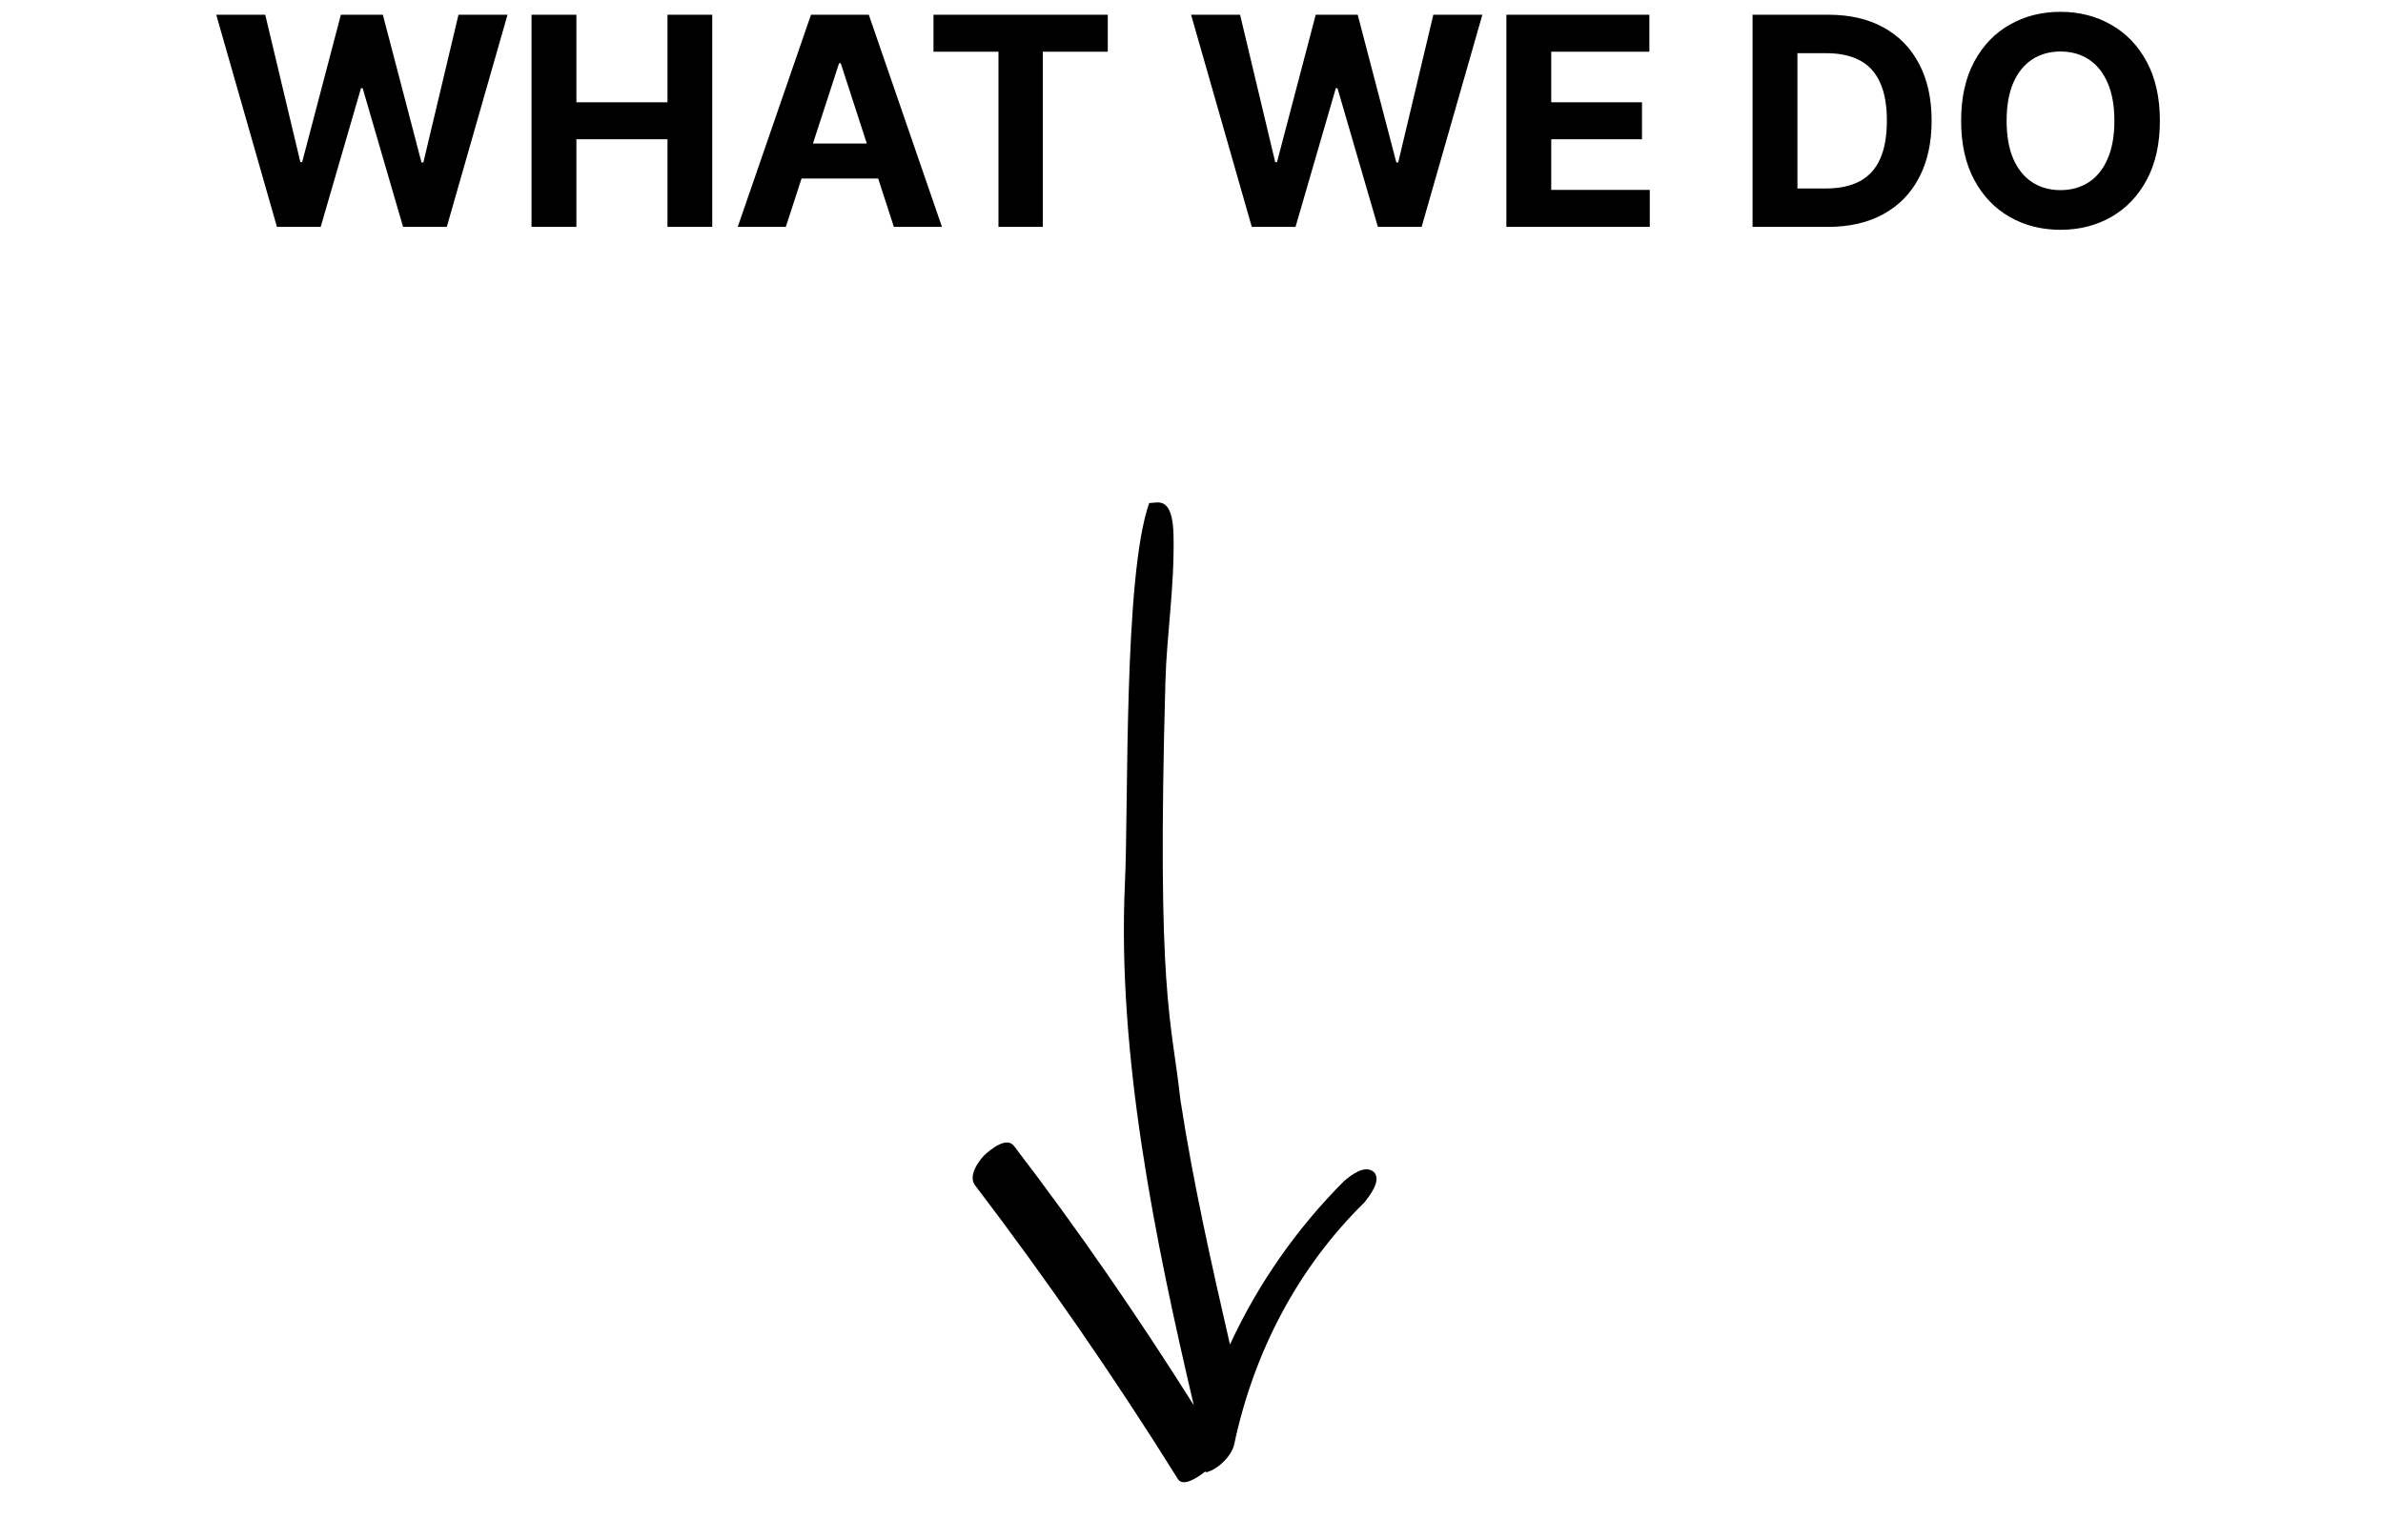<svg width="147" height="95" viewBox="0 0 147 95" fill="none" xmlns="http://www.w3.org/2000/svg">
<path d="M72.659 91.255C72.969 91.791 73.949 91.123 74.344 90.793C74.388 90.87 74.462 90.828 74.462 90.828C75.135 90.643 75.954 89.864 76.128 89.15C77.355 83.332 80.124 78.157 84.173 74.185C84.451 73.82 85.254 72.845 84.754 72.317C84.18 71.83 83.317 72.533 82.922 72.863C80.014 75.769 77.605 79.203 75.873 82.962C74.712 77.91 73.596 72.934 72.817 67.866C72.252 62.758 71.352 61.541 71.891 42.04C71.97 39.174 72.455 36.222 72.392 33.041C72.341 30.541 71.392 31.041 70.891 31.041C69.293 35.54 69.625 49.706 69.392 54.541C68.913 65.035 71.232 76.445 73.641 86.703C70.192 81.235 66.523 75.894 62.561 70.722C62.09 70.074 61.051 70.98 60.73 71.268C60.306 71.717 59.722 72.565 60.149 73.136C64.582 78.956 68.767 85.021 72.659 91.255Z" fill="black"/>
<path d="M17.084 14L13.339 0.909H16.362L18.529 10.005H18.638L21.028 0.909H23.617L26.001 10.024H26.116L28.283 0.909H31.307L27.561 14H24.864L22.371 5.441H22.268L19.782 14H17.084ZM32.788 14V0.909H35.556V6.31H41.175V0.909H43.936V14H41.175V8.592H35.556V14H32.788ZM48.474 14H45.508L50.028 0.909H53.594L58.107 14H55.141L51.862 3.901H51.76L48.474 14ZM48.289 8.854H55.295V11.015H48.289V8.854ZM57.584 3.191V0.909H68.336V3.191H64.328V14H61.592V3.191H57.584ZM77.219 14L73.474 0.909H76.497L78.664 10.005H78.773L81.163 0.909H83.752L86.136 10.024H86.251L88.418 0.909H91.442L87.696 14H84.998L82.505 5.441H82.403L79.917 14H77.219ZM92.923 14V0.909H101.744V3.191H95.691V6.31H101.29V8.592H95.691V11.718H101.77V14H92.923ZM112.751 14H108.11V0.909H112.789C114.106 0.909 115.24 1.171 116.19 1.695C117.14 2.215 117.871 2.963 118.382 3.939C118.898 4.915 119.156 6.082 119.156 7.442C119.156 8.805 118.898 9.977 118.382 10.957C117.871 11.938 117.136 12.69 116.177 13.214C115.223 13.738 114.081 14 112.751 14ZM110.878 11.629H112.636C113.454 11.629 114.142 11.484 114.701 11.194C115.263 10.9 115.685 10.446 115.966 9.832C116.252 9.214 116.395 8.418 116.395 7.442C116.395 6.474 116.252 5.684 115.966 5.07C115.685 4.457 115.265 4.005 114.707 3.715C114.149 3.425 113.461 3.281 112.642 3.281H110.878V11.629ZM133.236 7.455C133.236 8.882 132.965 10.097 132.424 11.098C131.887 12.099 131.154 12.864 130.225 13.393C129.301 13.917 128.261 14.179 127.106 14.179C125.943 14.179 124.899 13.915 123.974 13.386C123.049 12.858 122.318 12.093 121.781 11.092C121.244 10.09 120.976 8.878 120.976 7.455C120.976 6.027 121.244 4.812 121.781 3.811C122.318 2.81 123.049 2.047 123.974 1.523C124.899 0.994 125.943 0.73 127.106 0.73C128.261 0.73 129.301 0.994 130.225 1.523C131.154 2.047 131.887 2.81 132.424 3.811C132.965 4.812 133.236 6.027 133.236 7.455ZM130.43 7.455C130.43 6.53 130.291 5.75 130.014 5.115C129.742 4.48 129.356 3.999 128.857 3.67C128.359 3.342 127.775 3.178 127.106 3.178C126.437 3.178 125.853 3.342 125.355 3.67C124.856 3.999 124.468 4.48 124.191 5.115C123.919 5.75 123.782 6.53 123.782 7.455C123.782 8.379 123.919 9.159 124.191 9.794C124.468 10.429 124.856 10.911 125.355 11.239C125.853 11.567 126.437 11.731 127.106 11.731C127.775 11.731 128.359 11.567 128.857 11.239C129.356 10.911 129.742 10.429 130.014 9.794C130.291 9.159 130.43 8.379 130.43 7.455Z" fill="black"/>
</svg>
